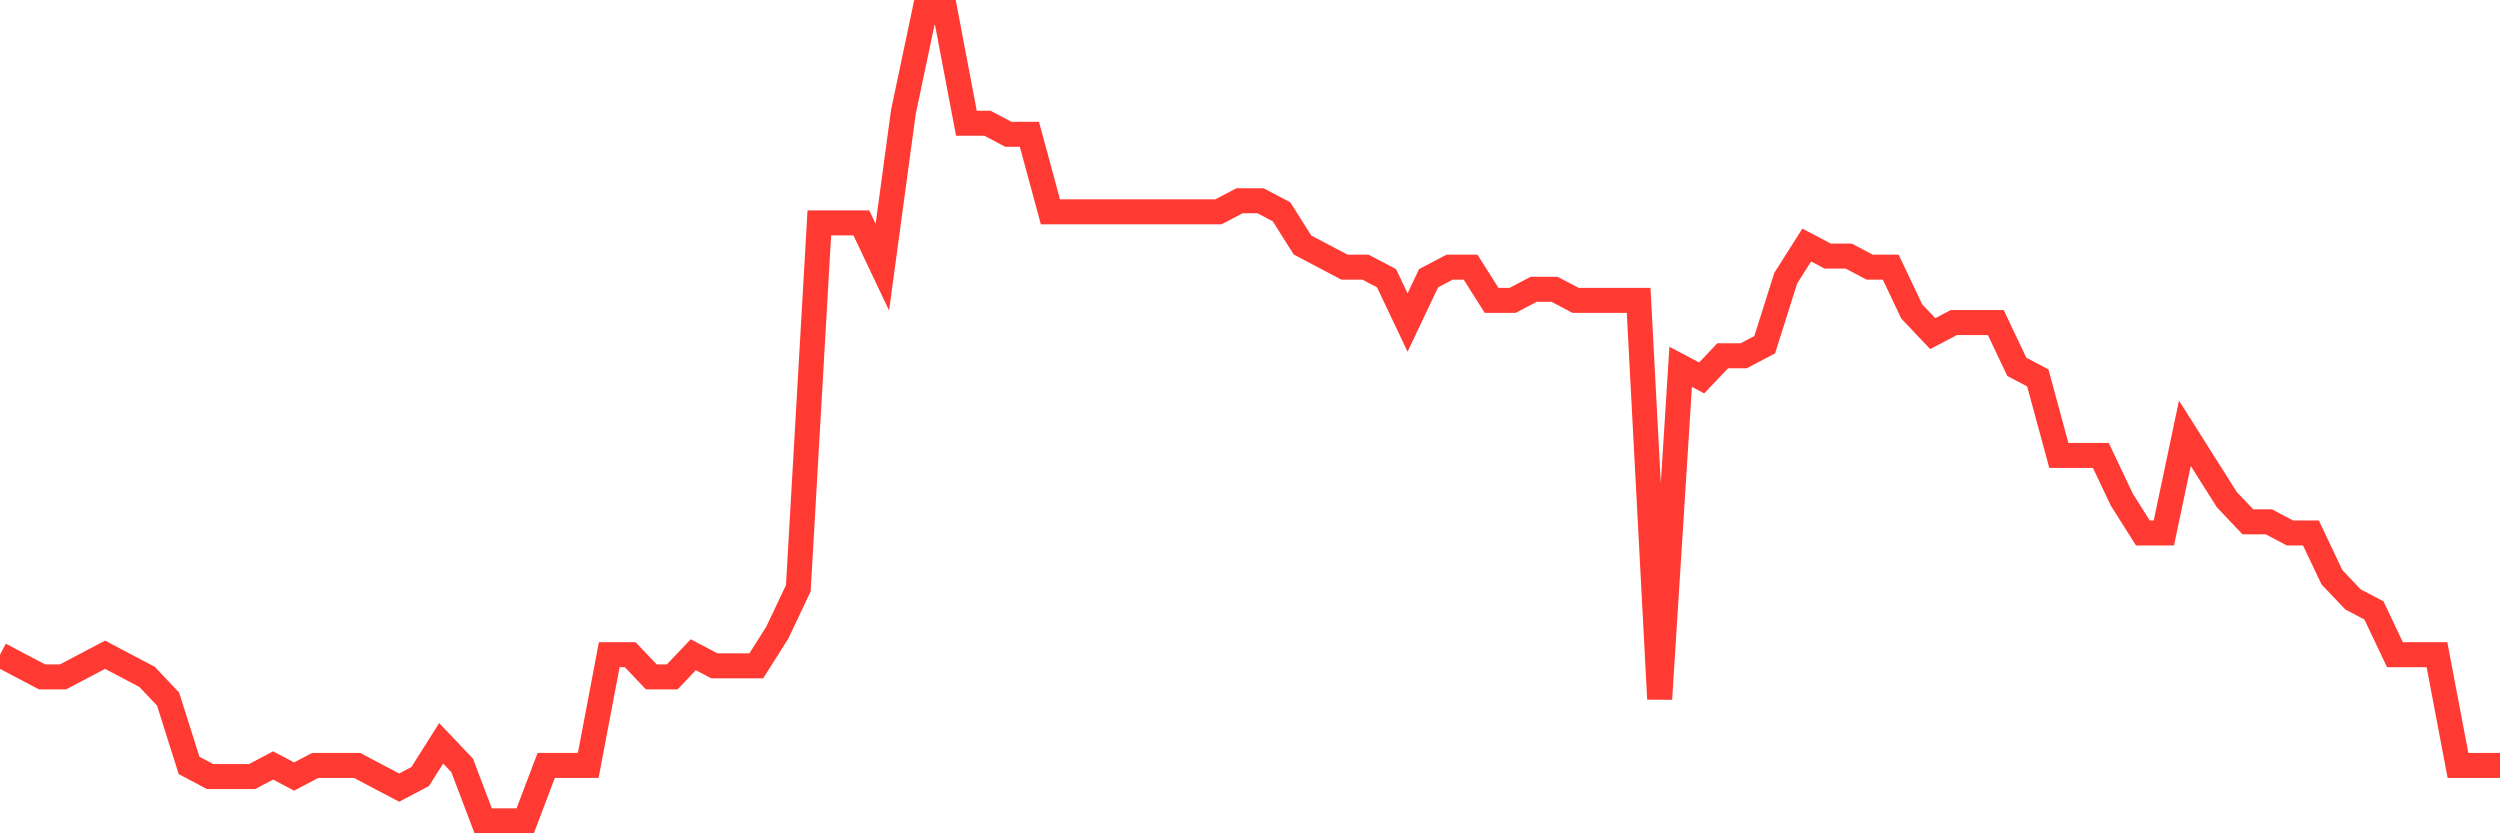 <svg
  xmlns="http://www.w3.org/2000/svg"
  xmlns:xlink="http://www.w3.org/1999/xlink"
  width="120"
  height="40"
  viewBox="0 0 120 40"
  preserveAspectRatio="none"
>
  <polyline
    points="0,31.427 1.008,31.959 2.017,32.49 3.025,32.49 4.034,31.959 5.042,31.427 6.05,31.959 7.059,32.49 8.067,33.553 9.076,36.742 10.084,37.274 11.092,37.274 12.101,37.274 13.109,36.742 14.118,37.274 15.126,36.742 16.134,36.742 17.143,36.742 18.151,37.274 19.16,37.805 20.168,37.274 21.176,35.679 22.185,36.742 23.193,39.4 24.202,39.4 25.21,39.4 26.218,36.742 27.227,36.742 28.235,36.742 29.244,31.427 30.252,31.427 31.261,32.49 32.269,32.49 33.277,31.427 34.286,31.959 35.294,31.959 36.303,31.959 37.311,30.364 38.319,28.238 39.328,10.699 40.336,10.699 41.345,10.699 42.353,12.825 43.361,5.384 44.37,0.6 45.378,0.6 46.387,5.915 47.395,5.915 48.403,6.447 49.412,6.447 50.42,10.167 51.429,10.167 52.437,10.167 53.445,10.167 54.454,10.167 55.462,10.167 56.471,10.167 57.479,10.167 58.487,10.167 59.496,9.636 60.504,9.636 61.513,10.167 62.521,11.762 63.529,12.293 64.538,12.825 65.546,12.825 66.555,13.356 67.563,15.482 68.571,13.356 69.58,12.825 70.588,12.825 71.597,14.419 72.605,14.419 73.613,13.888 74.622,13.888 75.63,14.419 76.639,14.419 77.647,14.419 78.655,14.419 79.664,33.553 80.672,17.608 81.681,18.14 82.689,17.077 83.697,17.077 84.706,16.545 85.714,13.356 86.723,11.762 87.731,12.293 88.739,12.293 89.748,12.825 90.756,12.825 91.765,14.951 92.773,16.014 93.782,15.482 94.79,15.482 95.798,15.482 96.807,17.608 97.815,18.14 98.824,21.86 99.832,21.86 100.84,21.86 101.849,23.986 102.857,25.581 103.866,25.581 104.874,20.797 105.882,22.392 106.891,23.986 107.899,25.049 108.908,25.049 109.916,25.581 110.924,25.581 111.933,27.707 112.941,28.77 113.95,29.301 114.958,31.427 115.966,31.427 116.975,31.427 117.983,36.742 118.992,36.742 120,36.742"
    fill="none"
    stroke="#ff3a33"
    stroke-width="1.2"
  >
  </polyline>
</svg>